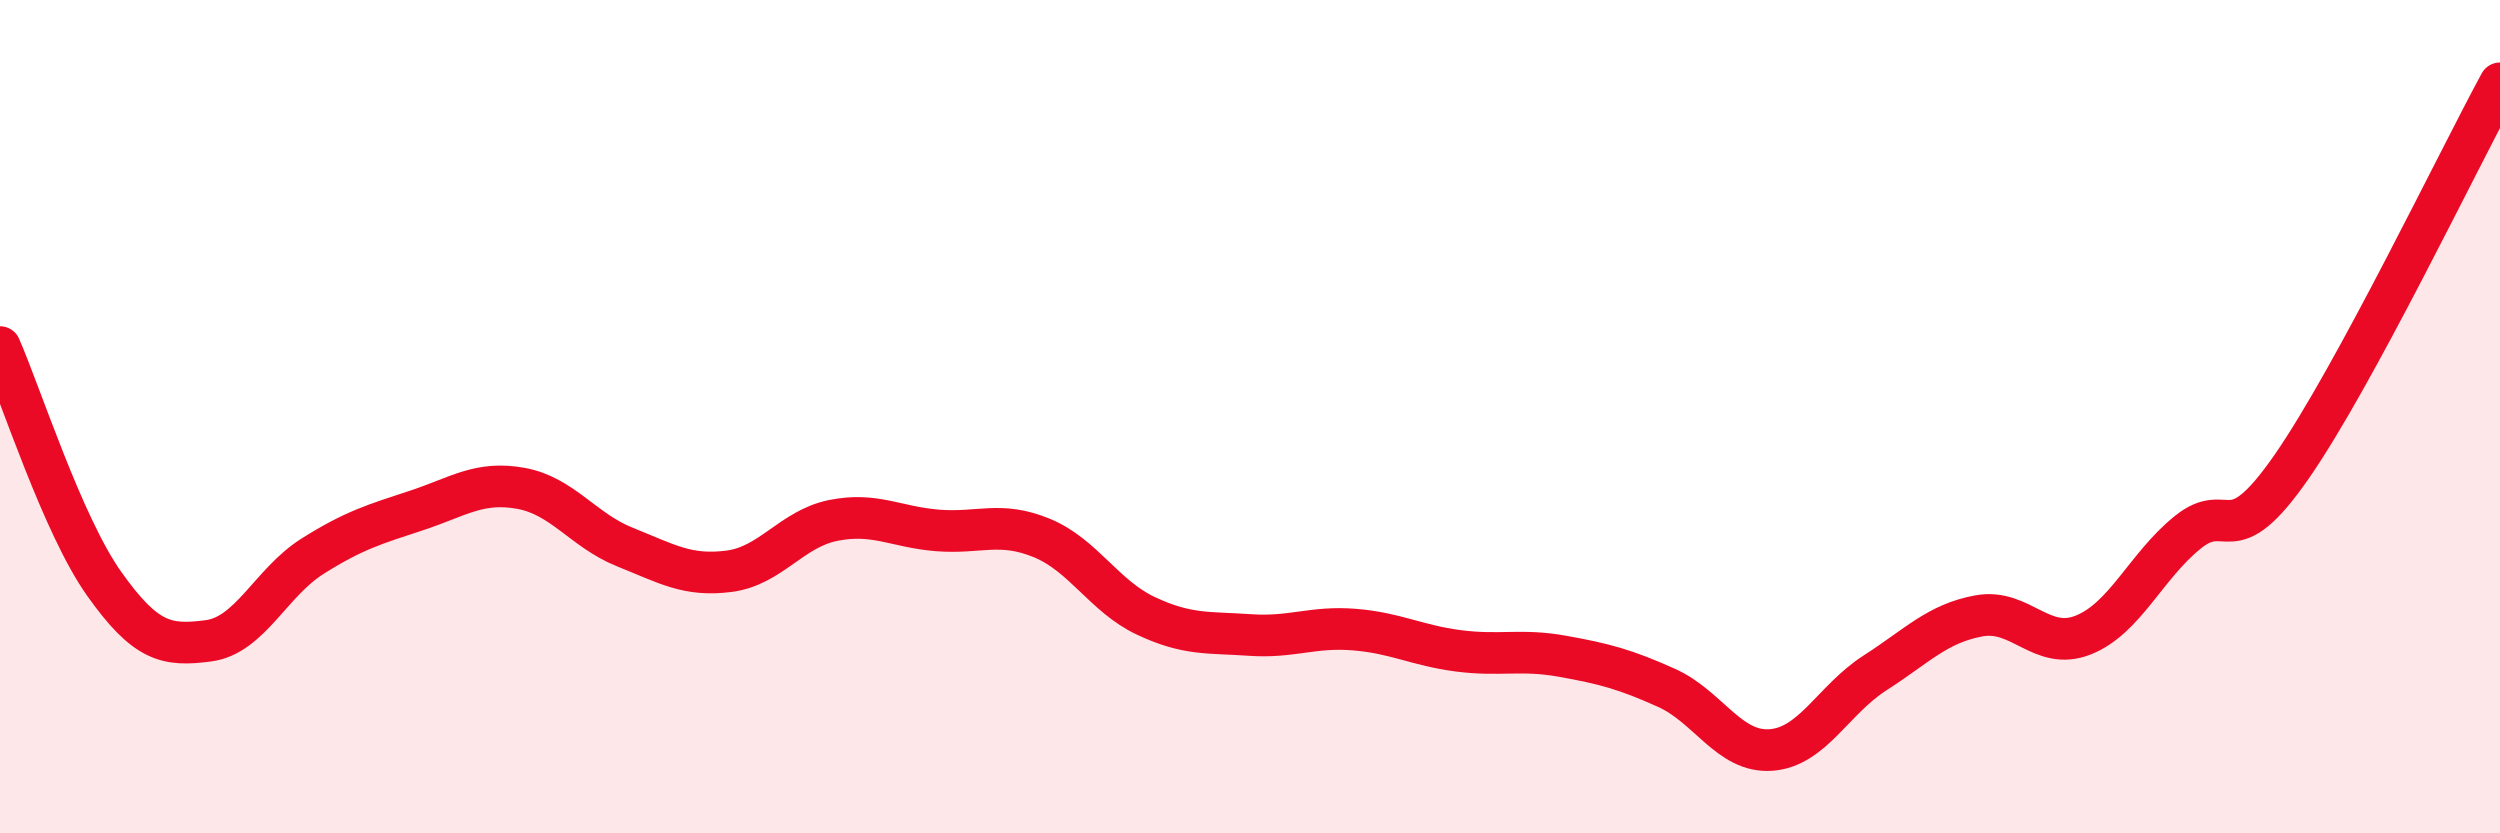 
    <svg width="60" height="20" viewBox="0 0 60 20" xmlns="http://www.w3.org/2000/svg">
      <path
        d="M 0,8.33 C 0.5,9.47 1.5,12.6 2.5,14.01 C 3.5,15.42 4,15.51 5,15.38 C 6,15.25 6.5,13.98 7.5,13.35 C 8.5,12.72 9,12.58 10,12.25 C 11,11.92 11.5,11.54 12.5,11.72 C 13.5,11.9 14,12.73 15,13.13 C 16,13.53 16.5,13.84 17.5,13.71 C 18.5,13.58 19,12.69 20,12.49 C 21,12.29 21.5,12.65 22.5,12.73 C 23.5,12.81 24,12.5 25,12.91 C 26,13.32 26.5,14.31 27.5,14.78 C 28.5,15.25 29,15.17 30,15.24 C 31,15.31 31.5,15.03 32.5,15.11 C 33.5,15.19 34,15.49 35,15.62 C 36,15.75 36.5,15.57 37.5,15.75 C 38.5,15.93 39,16.06 40,16.51 C 41,16.96 41.5,18.07 42.5,18 C 43.5,17.93 44,16.79 45,16.15 C 46,15.51 46.5,14.96 47.5,14.78 C 48.5,14.6 49,15.64 50,15.24 C 51,14.84 51.5,13.59 52.5,12.78 C 53.5,11.97 53.5,13.36 55,11.2 C 56.5,9.04 59,3.84 60,2L60 20L0 20Z"
        fill="#EB0A25"
        opacity="0.1"
        stroke-linecap="round"
        stroke-linejoin="round"
      />
      <path
        d="M 0,8.33 C 0.5,9.47 1.5,12.6 2.5,14.01 C 3.5,15.42 4,15.51 5,15.38 C 6,15.25 6.5,13.98 7.5,13.35 C 8.5,12.72 9,12.58 10,12.25 C 11,11.92 11.5,11.54 12.5,11.72 C 13.5,11.9 14,12.73 15,13.13 C 16,13.53 16.5,13.84 17.5,13.71 C 18.5,13.58 19,12.69 20,12.49 C 21,12.29 21.5,12.65 22.5,12.73 C 23.5,12.81 24,12.5 25,12.91 C 26,13.32 26.5,14.31 27.5,14.78 C 28.5,15.25 29,15.17 30,15.24 C 31,15.31 31.5,15.03 32.5,15.11 C 33.5,15.19 34,15.49 35,15.62 C 36,15.75 36.5,15.57 37.5,15.75 C 38.5,15.93 39,16.06 40,16.51 C 41,16.96 41.5,18.07 42.5,18 C 43.5,17.93 44,16.79 45,16.15 C 46,15.51 46.5,14.96 47.5,14.78 C 48.5,14.6 49,15.64 50,15.24 C 51,14.84 51.5,13.59 52.5,12.78 C 53.5,11.97 53.5,13.36 55,11.2 C 56.5,9.04 59,3.84 60,2"
        stroke="#EB0A25"
        stroke-width="1"
        fill="none"
        stroke-linecap="round"
        stroke-linejoin="round"
      />
    </svg>
  